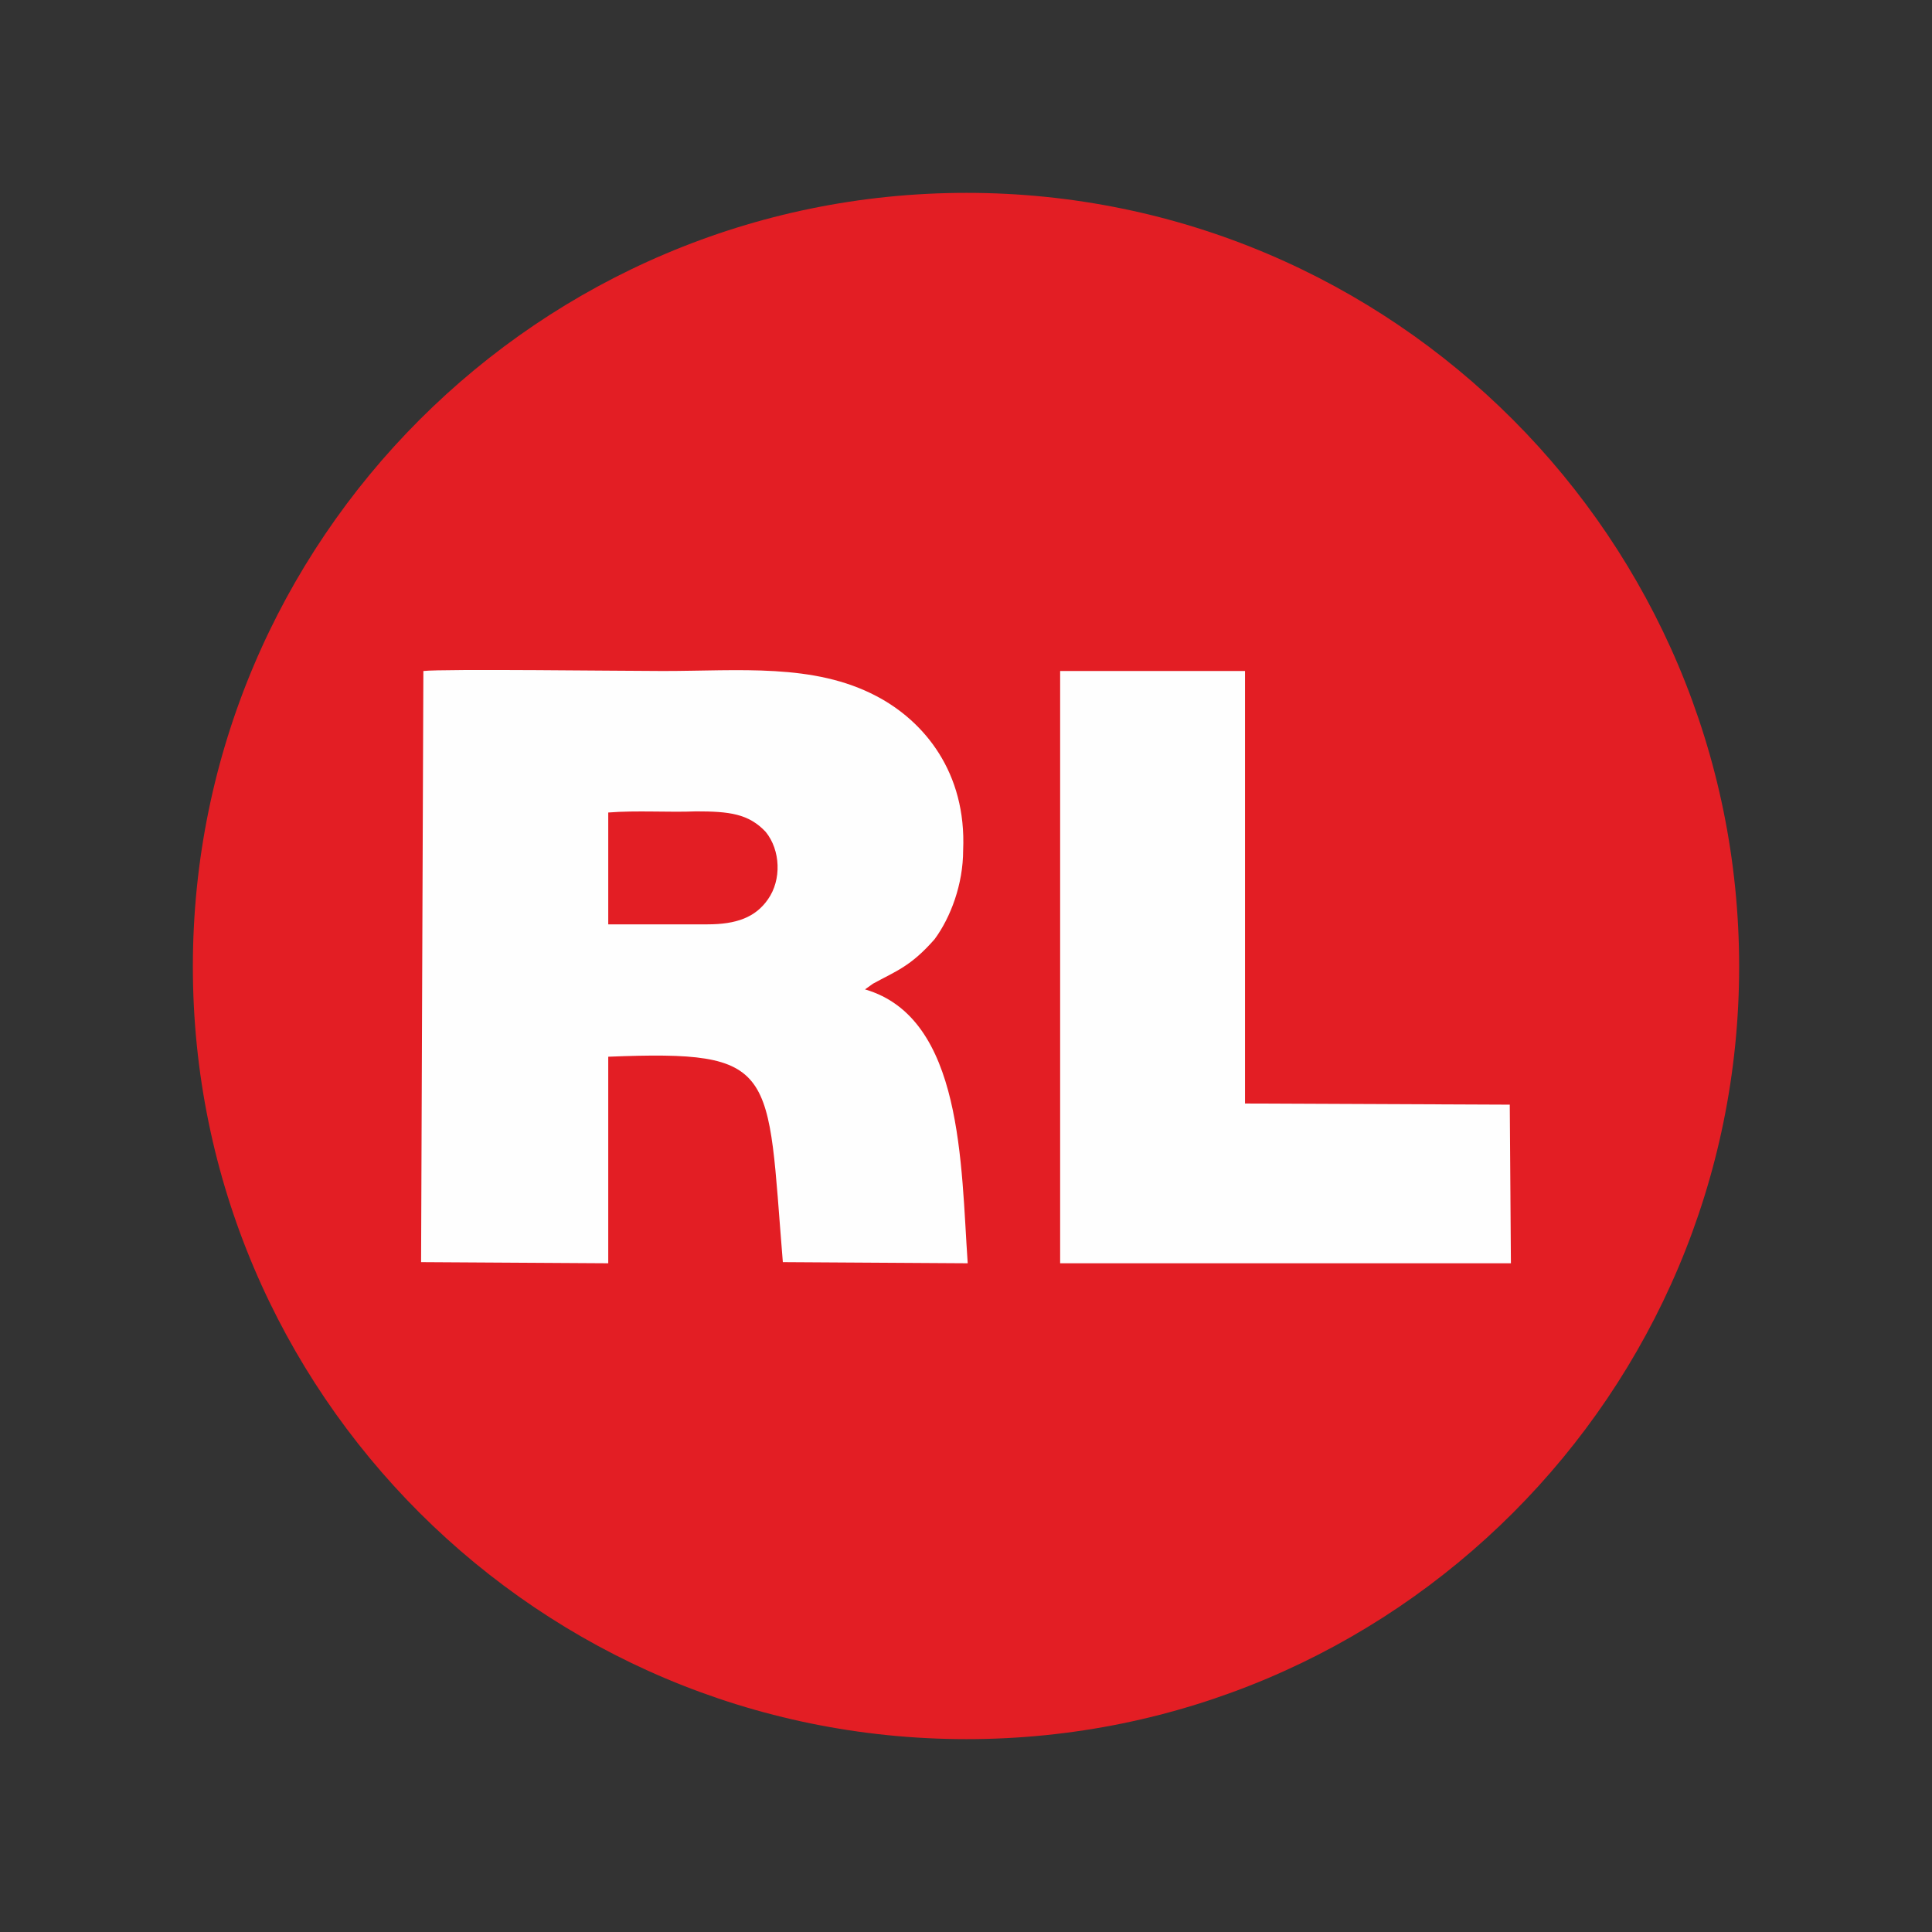 <?xml version="1.0" encoding="UTF-8"?>
<svg data-bbox="169 -100 1355 1624" viewBox="0 0 1693 1693" height="63.999" width="63.999" xmlns="http://www.w3.org/2000/svg" shape-rendering="geometricPrecision" text-rendering="geometricPrecision" image-rendering="optimizeQuality" fill-rule="evenodd" clip-rule="evenodd" data-type="ugc">
    <rect x="0" y="0" width="1693" height="1693" fill="#333333" stroke="none"/>
    <g>
        <defs>
            <clipPath id="59234f15-c1f5-4618-8fef-5dc2517fe112">
                <path d="M847 169c374 0 677 304 677 678s-303 677-677 677-678-303-678-677 304-678 678-678z"/>
            </clipPath>
        </defs>
        <path d="M847 169c374 0 677 304 677 678s-303 677-677 677-678-303-678-677 304-678 678-678z" fill="#e31e24"/>
        <g clip-path="url(#59234f15-c1f5-4618-8fef-5dc2517fe112)">
            <path fill="none" stroke="#000000" stroke-width="17.64" d="M951.04-100v26.46H787V-100h164.04z"/>
        </g>
        <path d="M847 169c374 0 677 304 677 678s-303 677-677 677-678-303-678-677 304-678 678-678z" fill="none"/>
        <path d="M533 712c25-2 53 0 77-1 29 0 46 2 61 18 13 16 14 42 2 59-11 16-28 22-53 22h-87v-98zm-164 394 164 1V926c150-6 139 10 153 180l162 1c-6-86-4-215-90-240l7-5c20-11 33-15 54-39 14-19 25-48 25-78 3-68-34-113-76-135-55-29-120-22-187-22-33 0-193-2-210 0l-2 518z" fill="#fefefe"/>
        <path fill="#fefefe" d="M929 1107h395l-1-139-232-1V588H929v519z"/>
    </g>
</svg>
